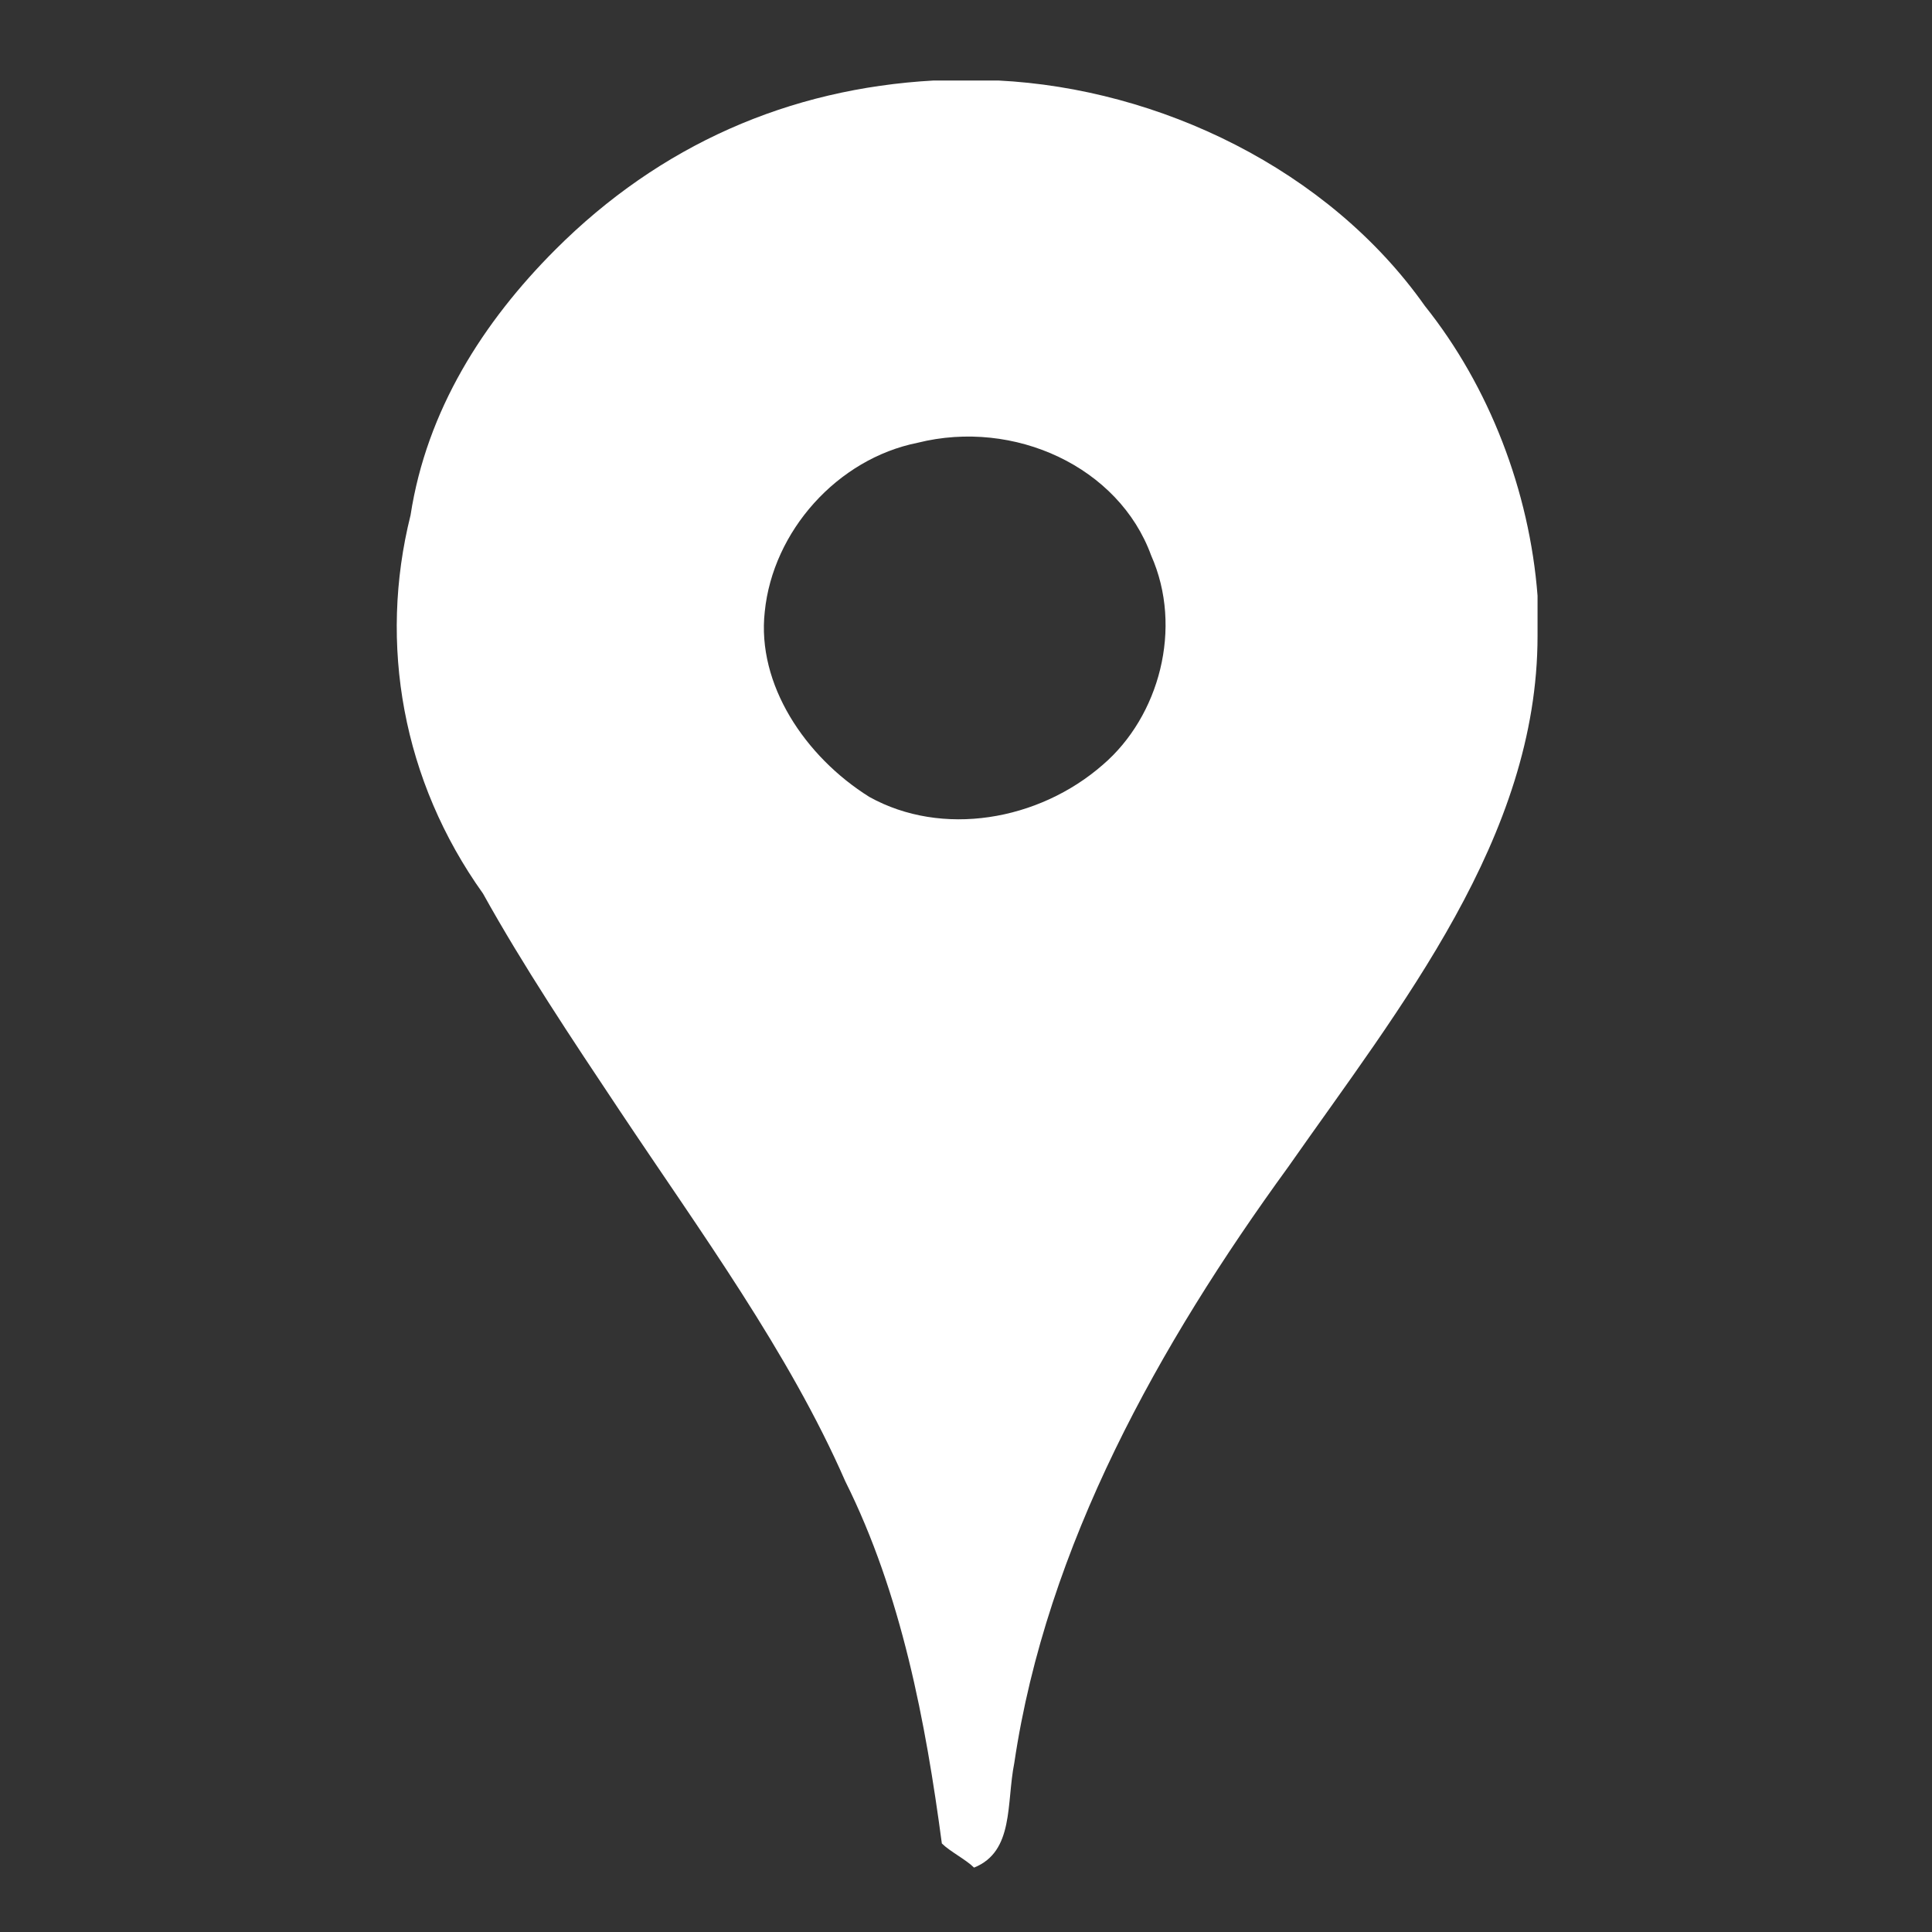 <?xml version="1.0" encoding="utf-8"?>
<!-- Generator: Adobe Illustrator 20.1.0, SVG Export Plug-In . SVG Version: 6.00 Build 0)  -->
<svg version="1.1" id="Layer_1" xmlns="http://www.w3.org/2000/svg" xmlns:xlink="http://www.w3.org/1999/xlink" x="0px" y="0px"
	 viewBox="0 0 24 24" style="enable-background:new 0 0 24 24;" xml:space="preserve">
<rect x="0" y="0" width="24" height="24" fill="#333333" stroke="none"/>
<style type="text/css">
	.st0{fill:#FFFFFF;}
</style>
<path class="st0" d="M11.6,1h0.8c2,0.1,4.1,1.1,5.3,2.8c0.8,1,1.3,2.3,1.4,3.6v0.5c0,2.5-1.7,4.6-3.1,6.6c-1.6,2.2-3,4.7-3.4,7.4
	c-0.1,0.5,0,1.1-0.5,1.3c-0.1-0.1-0.3-0.2-0.4-0.3c-0.2-1.5-0.5-3.1-1.2-4.5c-0.7-1.6-1.8-3.1-2.8-4.6c-0.6-0.9-1.2-1.8-1.7-2.7
	C5,9.7,4.7,8,5.1,6.4C5.3,5.1,6,4,6.9,3.1C8.2,1.8,9.8,1.1,11.6,1z M11.4,5.5c-1,0.2-1.8,1.1-1.9,2.1C9.4,8.5,10,9.4,10.8,9.9
	c0.9,0.5,2.1,0.3,2.9-0.4c0.7-0.6,1-1.7,0.6-2.6C13.9,5.8,12.6,5.2,11.4,5.5z"/>
</svg>
